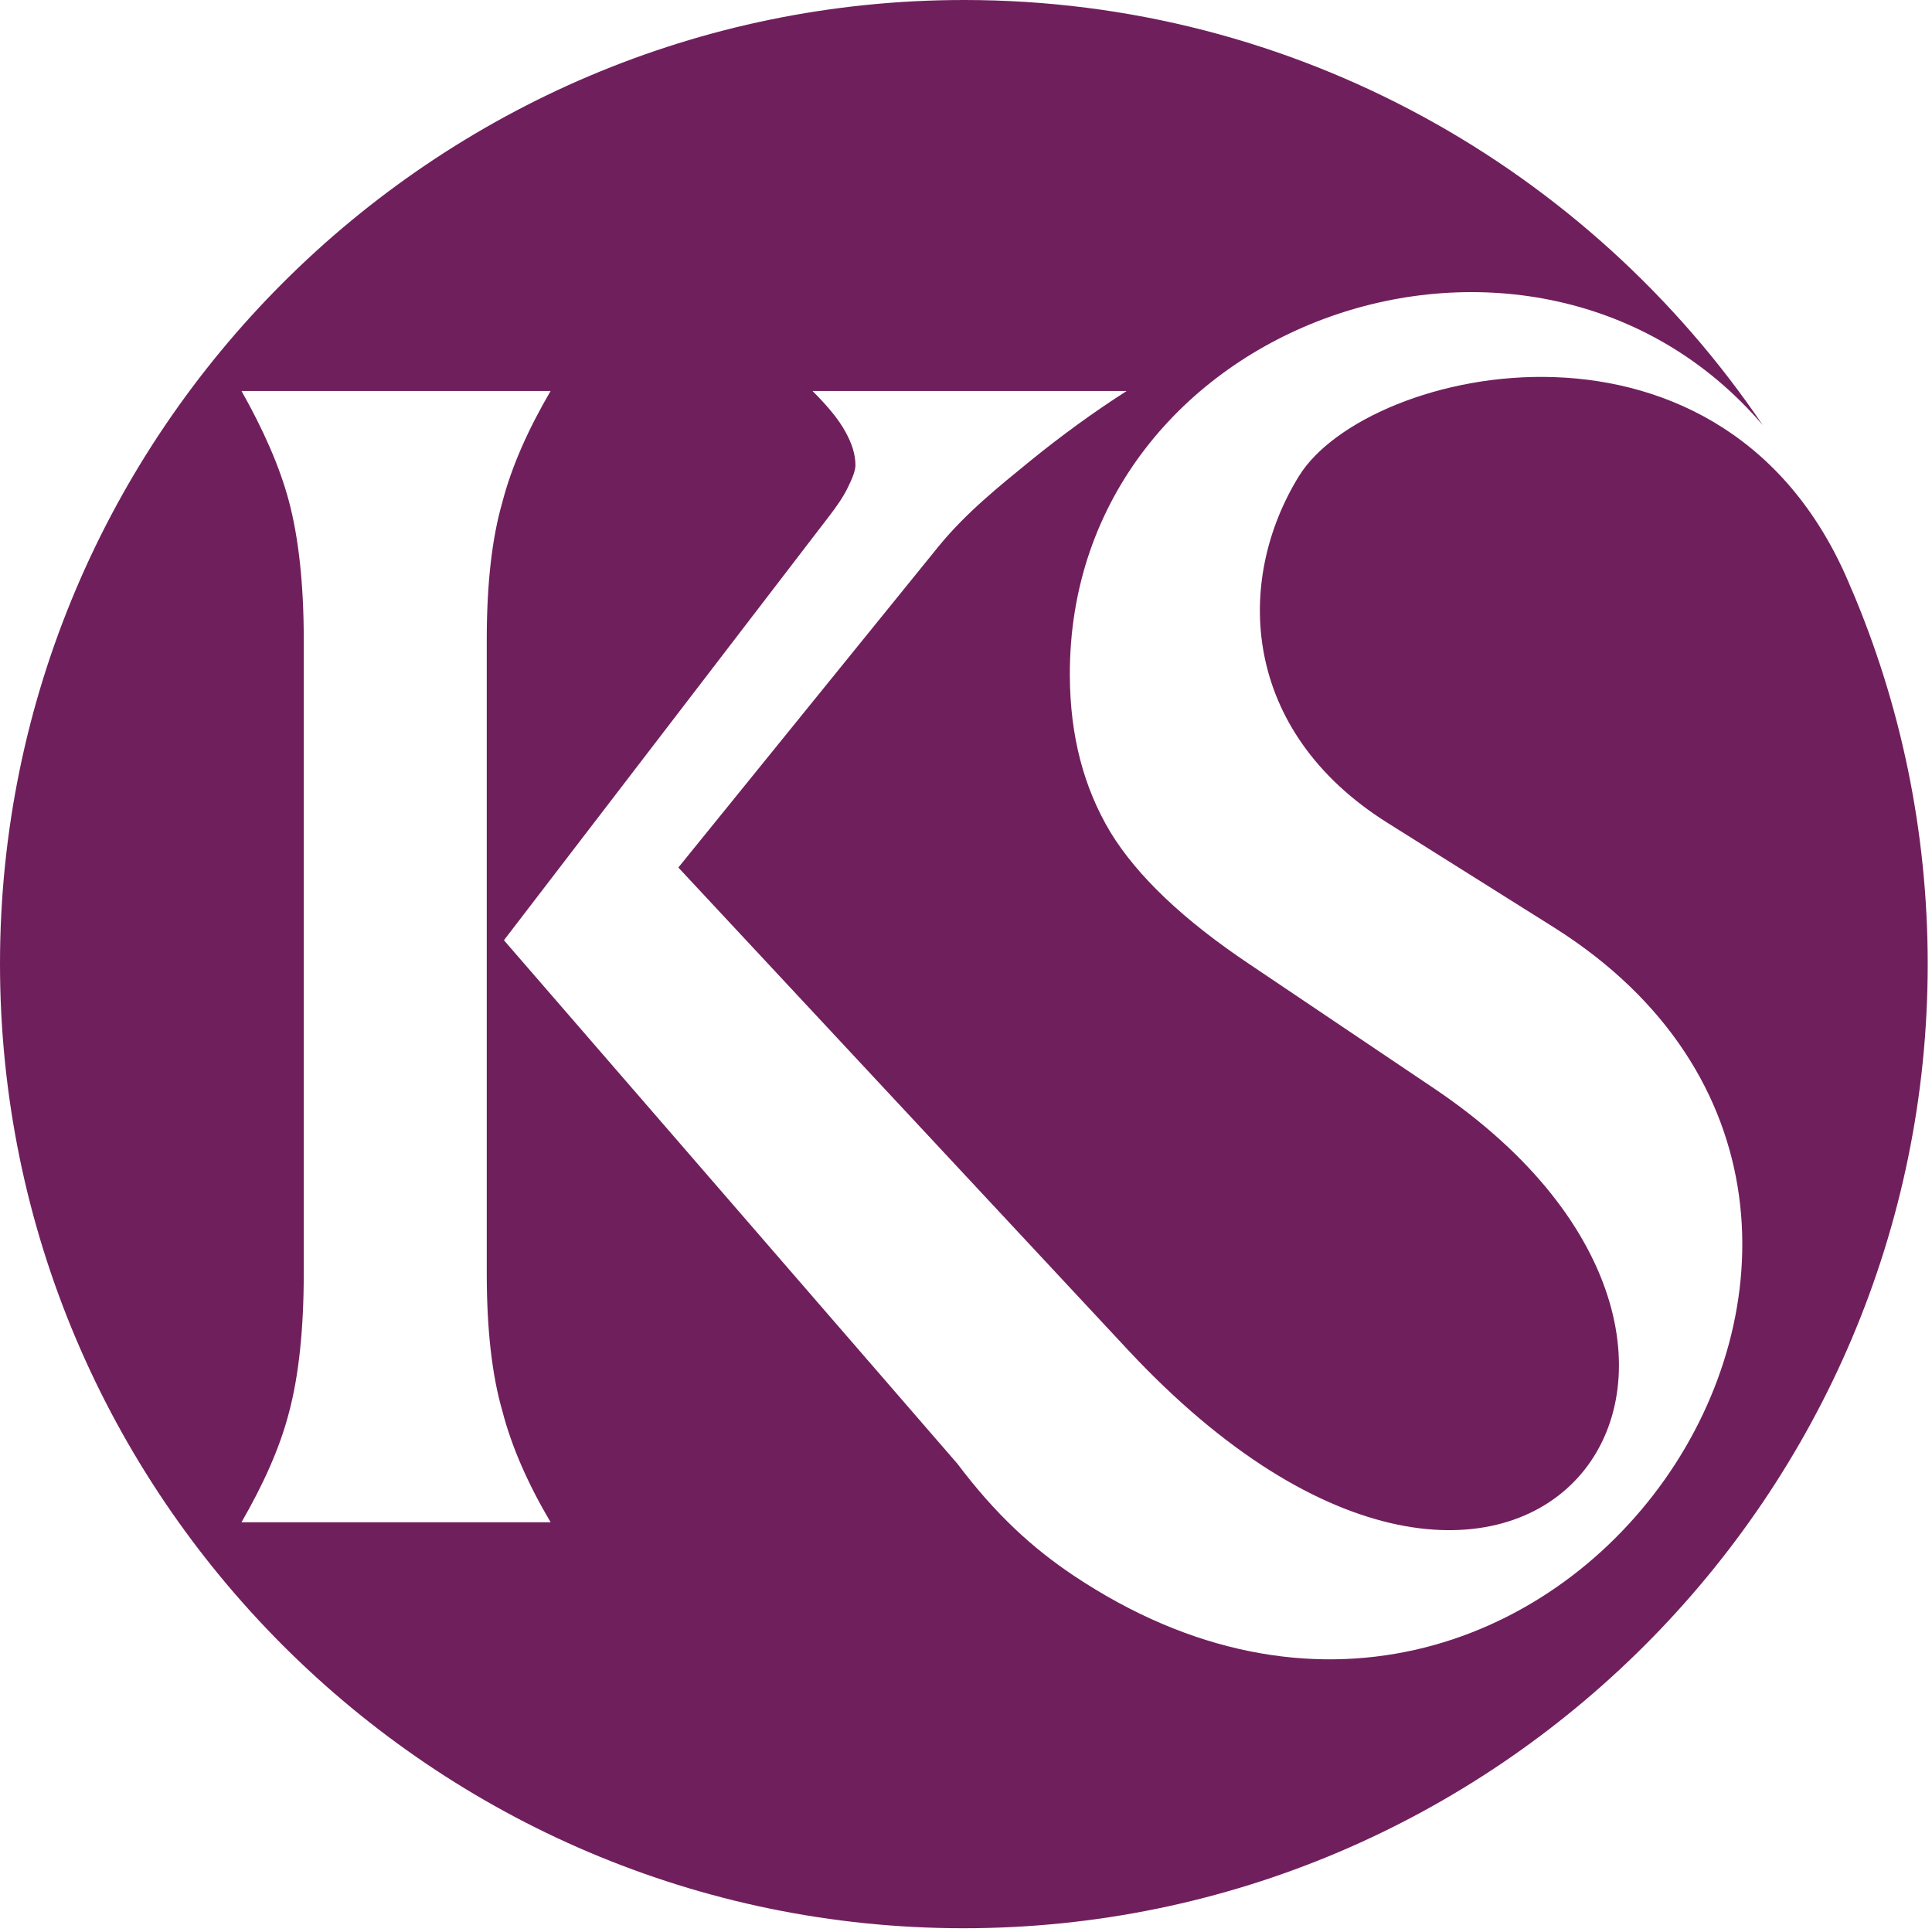 <?xml version="1.0" encoding="UTF-8"?>
<svg xmlns="http://www.w3.org/2000/svg" width="72" height="72" viewBox="0 0 72 72" fill="none">
  <path d="M9 14.57C9.8 15.99 10.42 17.37 10.77 18.69C11.12 20.01 11.32 21.72 11.32 23.84V47.46C11.32 49.55 11.13 51.29 10.77 52.64C10.42 53.99 9.8 55.34 9 56.73H20.52C19.68 55.31 19.07 53.93 18.72 52.58C18.33 51.23 18.14 49.52 18.14 47.46V23.84C18.14 21.78 18.33 20.07 18.72 18.72C19.07 17.37 19.69 15.99 20.52 14.57H9ZM35.93 0C48.29 0 59.22 6.29 65.69 15.84C57.17 5.89 39.8 11.91 39.87 25.19C39.88 27.41 40.38 29.34 41.38 31.01C42.38 32.65 44.11 34.29 46.56 35.93L53.44 40.56C68.27 50.54 56.7 66.05 42.01 50.28L25.28 32.33L34.98 20.36C36 19.11 37.24 18.12 38.39 17.18C39.56 16.23 40.77 15.35 41.99 14.57H30.28C30.86 15.15 31.26 15.64 31.5 16.08C31.74 16.51 31.88 16.92 31.88 17.34C31.88 17.53 31.77 17.82 31.59 18.18C31.42 18.53 31.18 18.87 30.92 19.21L18.78 35.04L35.68 54.55C37.12 56.46 38.48 57.69 40 58.71C57.86 70.65 74.91 45.32 57.94 34.58L51.7 30.66C46.26 27.24 45.99 21.66 48.41 17.74C50.94 13.64 64.43 10.59 69.02 22.01C69.04 22.05 68.99 21.93 68.97 21.88C70.82 26.2 71.84 30.95 71.84 35.93C71.84 55.72 55.7 71.86 35.91 71.86C16.12 71.86 0 55.71 0 35.92C0 16.13 16.14 0 35.93 0Z" fill="#701F5D"></path>
</svg>

